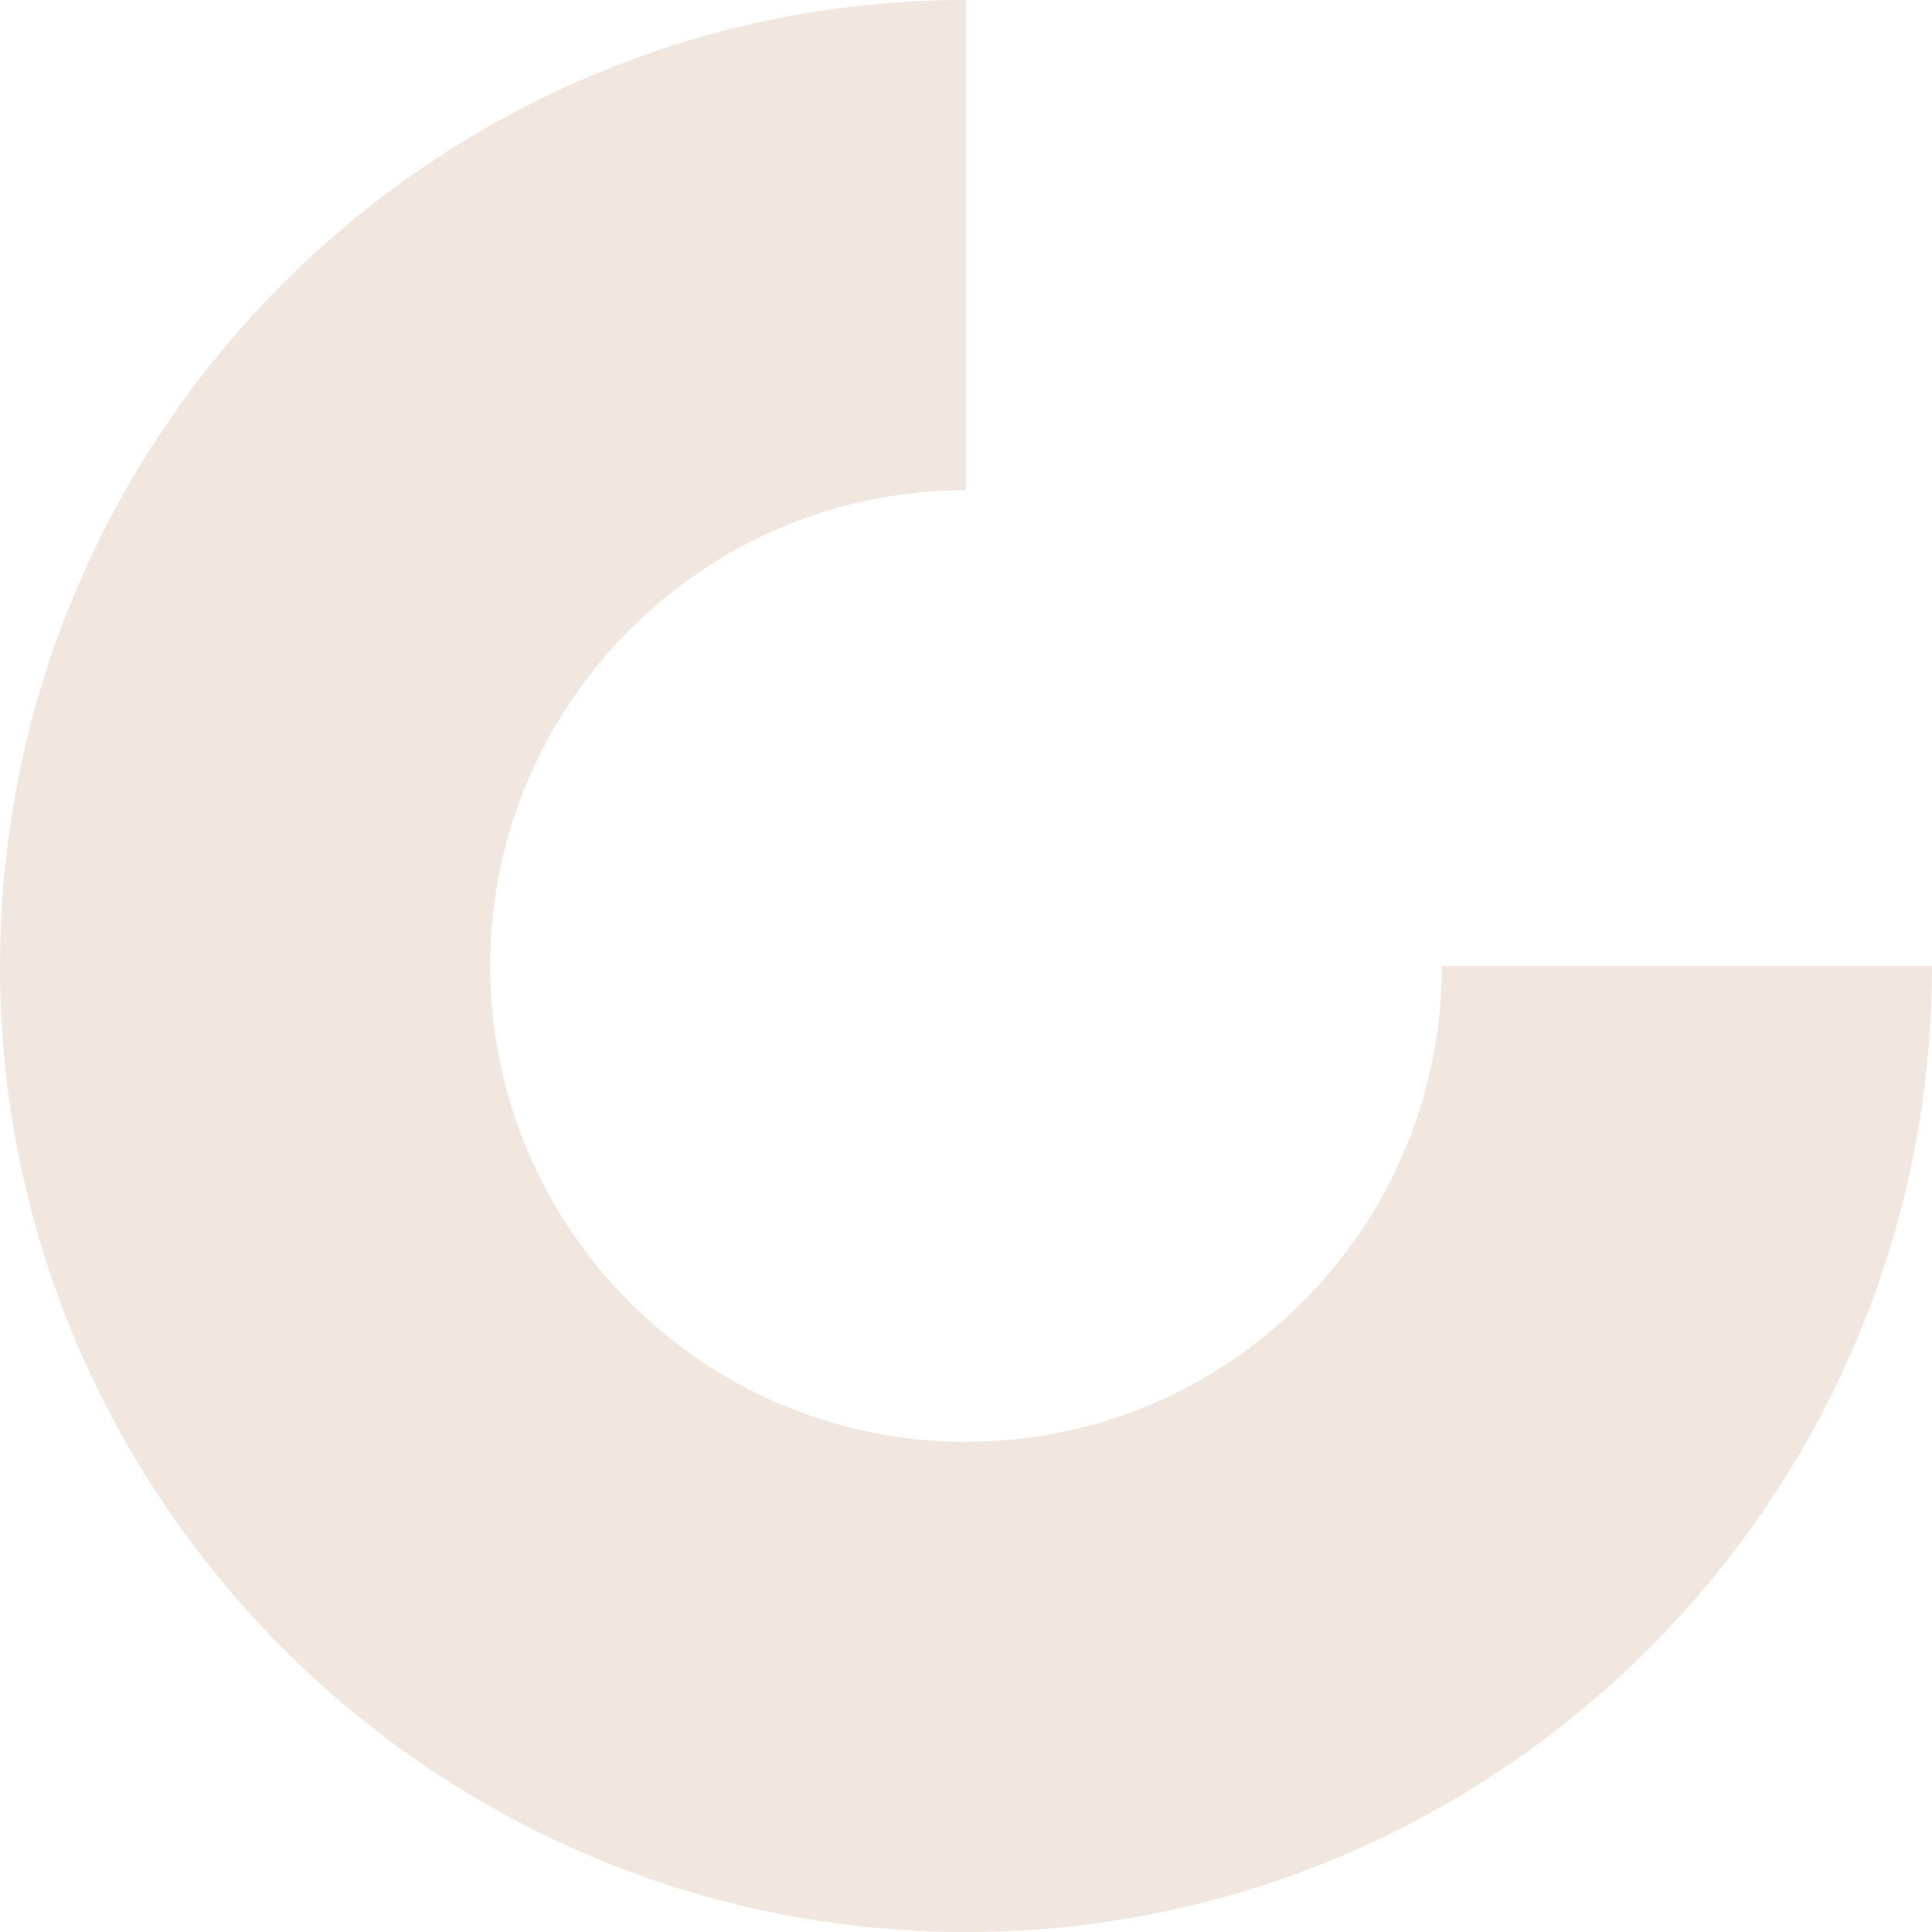 <?xml version="1.0" encoding="UTF-8"?> <svg xmlns="http://www.w3.org/2000/svg" width="529" height="529" viewBox="0 0 529 529" fill="none"> <path d="M264.5 529C118.653 529 0 410.347 0 264.5C0 118.653 118.653 0 264.5 0V134.215C192.658 134.215 134.215 192.658 134.215 264.5C134.215 336.342 192.658 394.785 264.5 394.785C336.342 394.785 394.785 336.342 394.785 264.5H529C529 410.347 410.347 529 264.5 529V529Z" fill="#F1E7DE"></path> </svg> 